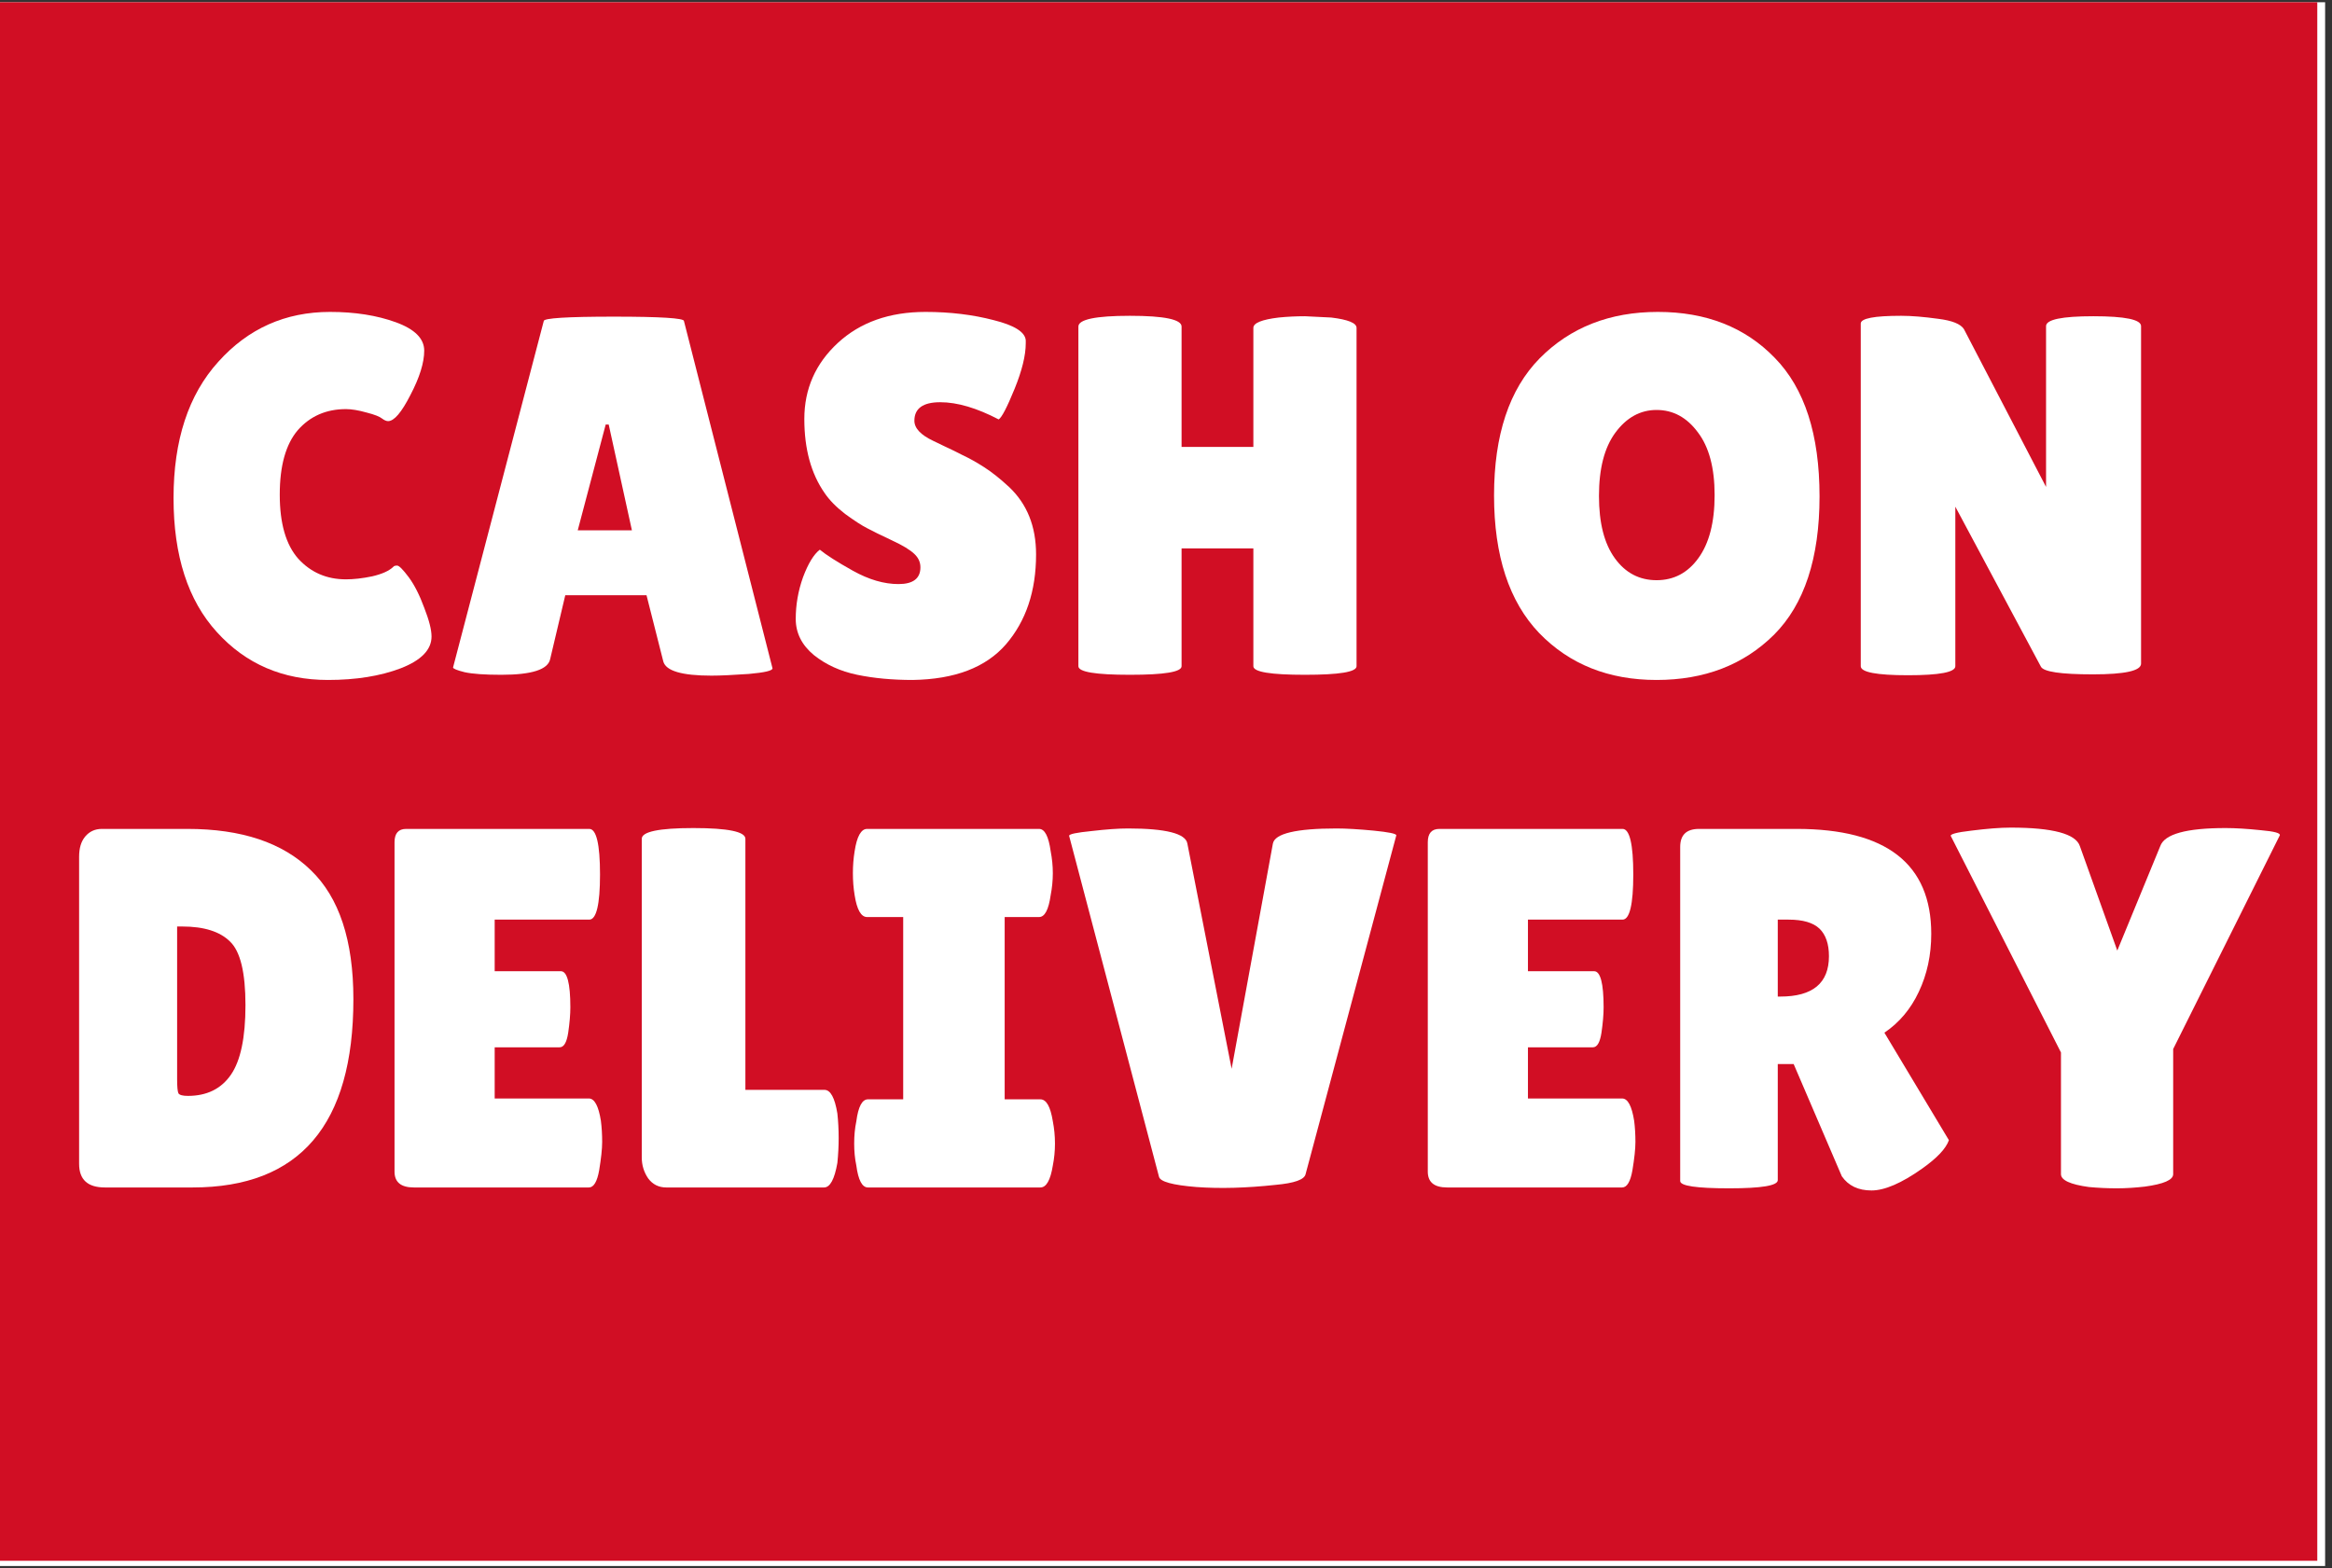 <svg xmlns="http://www.w3.org/2000/svg" xmlns:xlink="http://www.w3.org/1999/xlink" width="113" zoomAndPan="magnify" viewBox="0 0 84.75 57" height="76" preserveAspectRatio="xMidYMid meet" version="1.0"><rect x="0" y="0" width="84.75" height="57" fill="#333333" stroke="none"/><defs><g/><clipPath id="174ccb56a3"><path d="M 0 0.082 L 84.5 0.082 L 84.5 56.914 L 0 56.914 Z M 0 0.082 " clip-rule="nonzero"/></clipPath><clipPath id="ede3b6d385"><path d="M 0 0.082 L 84.215 0.082 L 84.215 56.723 L 0 56.723 Z M 0 0.082 " clip-rule="nonzero"/></clipPath><clipPath id="e386b400bc"><rect x="0" width="85" y="0" height="57"/></clipPath></defs><g clip-path="url(#174ccb56a3)"><path fill="#ffffff" d="M 0 0.082 L 84.5 0.082 L 84.5 56.918 L 0 56.918 Z M 0 0.082 " fill-opacity="1" fill-rule="nonzero"/><g transform="matrix(1, 0, 0, 1, 0, -0)"><g clip-path="url(#e386b400bc)"><g clip-path="url(#ede3b6d385)"><path fill="#d10e24" d="M 0 0.082 L 84.215 0.082 L 84.215 56.723 L 0 56.723 Z M 0 0.082 " fill-opacity="1" fill-rule="nonzero"/></g><g fill="#ffffff" fill-opacity="1"><g transform="translate(5.745, 24.524)"><g><path d="M 6.25 -13.188 C 7.156 -13.188 7.953 -13.062 8.641 -12.812 C 9.328 -12.562 9.672 -12.219 9.672 -11.781 C 9.672 -11.344 9.504 -10.805 9.172 -10.172 C 8.848 -9.535 8.578 -9.219 8.359 -9.219 C 8.297 -9.219 8.223 -9.25 8.141 -9.312 C 8.055 -9.383 7.867 -9.457 7.578 -9.531 C 7.285 -9.613 7.035 -9.656 6.828 -9.656 C 6.109 -9.656 5.523 -9.398 5.078 -8.891 C 4.641 -8.379 4.422 -7.598 4.422 -6.547 C 4.422 -5.504 4.645 -4.727 5.094 -4.219 C 5.551 -3.719 6.129 -3.469 6.828 -3.469 C 7.109 -3.469 7.426 -3.504 7.781 -3.578 C 8.133 -3.66 8.391 -3.773 8.547 -3.922 C 8.566 -3.953 8.613 -3.969 8.688 -3.969 C 8.758 -3.969 8.898 -3.828 9.109 -3.547 C 9.316 -3.266 9.504 -2.895 9.672 -2.438 C 9.848 -1.988 9.938 -1.641 9.938 -1.391 C 9.938 -0.91 9.562 -0.523 8.812 -0.234 C 8.07 0.047 7.191 0.188 6.172 0.188 C 4.535 0.188 3.191 -0.391 2.141 -1.547 C 1.086 -2.703 0.562 -4.328 0.562 -6.422 C 0.562 -8.523 1.102 -10.176 2.188 -11.375 C 3.27 -12.582 4.625 -13.188 6.25 -13.188 Z M 6.25 -13.188 "/></g></g></g><g fill="#ffffff" fill-opacity="1"><g transform="translate(16.184, 24.524)"><g><path d="M 9.672 0.031 C 8.598 0.031 8.016 -0.141 7.922 -0.484 L 7.312 -2.891 L 4.359 -2.891 L 3.812 -0.578 C 3.738 -0.191 3.145 0 2.031 0 C 1.438 0 0.992 -0.031 0.703 -0.094 C 0.422 -0.164 0.281 -0.223 0.281 -0.266 L 3.578 -12.859 C 3.578 -12.961 4.426 -13.016 6.125 -13.016 C 7.82 -13.016 8.672 -12.961 8.672 -12.859 L 11.891 -0.234 C 11.891 -0.148 11.602 -0.082 11.031 -0.031 C 10.457 0.008 10.004 0.031 9.672 0.031 Z M 4.812 -5.25 L 6.781 -5.25 L 5.938 -9.094 L 5.828 -9.094 Z M 4.812 -5.25 "/></g></g></g><g fill="#ffffff" fill-opacity="1"><g transform="translate(28.372, 24.524)"><g><path d="M 1.422 -4.547 C 1.648 -4.359 2.051 -4.102 2.625 -3.781 C 3.207 -3.457 3.758 -3.297 4.281 -3.297 C 4.812 -3.297 5.078 -3.5 5.078 -3.906 C 5.078 -4.094 5.004 -4.254 4.859 -4.391 C 4.711 -4.535 4.438 -4.703 4.031 -4.891 C 3.633 -5.078 3.336 -5.223 3.141 -5.328 C 2.941 -5.43 2.676 -5.602 2.344 -5.844 C 2.02 -6.094 1.77 -6.348 1.594 -6.609 C 1.102 -7.316 0.859 -8.211 0.859 -9.297 C 0.859 -10.391 1.266 -11.312 2.078 -12.062 C 2.891 -12.812 3.953 -13.188 5.266 -13.188 C 6.16 -13.188 6.984 -13.086 7.734 -12.891 C 8.492 -12.703 8.883 -12.457 8.906 -12.156 C 8.906 -12.113 8.906 -12.078 8.906 -12.047 C 8.906 -11.609 8.77 -11.055 8.5 -10.391 C 8.227 -9.723 8.035 -9.352 7.922 -9.281 C 7.129 -9.695 6.422 -9.906 5.797 -9.906 C 5.172 -9.906 4.859 -9.68 4.859 -9.234 C 4.859 -8.961 5.086 -8.719 5.547 -8.5 C 5.641 -8.457 5.781 -8.391 5.969 -8.297 C 6.156 -8.211 6.367 -8.109 6.609 -7.984 C 6.859 -7.867 7.117 -7.723 7.391 -7.547 C 7.672 -7.367 7.973 -7.129 8.297 -6.828 C 8.953 -6.211 9.281 -5.395 9.281 -4.375 C 9.281 -3.039 8.914 -1.953 8.188 -1.109 C 7.457 -0.266 6.328 0.164 4.797 0.188 C 4.055 0.188 3.383 0.125 2.781 0 C 2.176 -0.125 1.648 -0.363 1.203 -0.719 C 0.766 -1.082 0.547 -1.52 0.547 -2.031 C 0.547 -2.539 0.633 -3.047 0.812 -3.547 C 1 -4.047 1.203 -4.379 1.422 -4.547 Z M 1.422 -4.547 "/></g></g></g><g fill="#ffffff" fill-opacity="1"><g transform="translate(38.253, 24.524)"><g><path d="M 11.047 -0.312 C 11.047 -0.102 10.422 0 9.172 0 C 7.922 0 7.297 -0.102 7.297 -0.312 L 7.297 -4.594 L 4.688 -4.594 L 4.688 -0.312 C 4.688 -0.102 4.062 0 2.812 0 C 1.562 0 0.938 -0.102 0.938 -0.312 L 0.938 -12.656 C 0.938 -12.914 1.562 -13.047 2.812 -13.047 C 4.062 -13.047 4.688 -12.914 4.688 -12.656 L 4.688 -8.281 L 7.297 -8.281 L 7.297 -12.609 C 7.297 -12.785 7.602 -12.91 8.219 -12.984 C 8.539 -13.016 8.859 -13.031 9.172 -13.031 L 10.125 -12.984 C 10.738 -12.91 11.047 -12.785 11.047 -12.609 Z M 11.047 -0.312 "/></g></g></g><g fill="#ffffff" fill-opacity="1"><g transform="translate(50.237, 24.524)"><g/></g></g><g fill="#ffffff" fill-opacity="1"><g transform="translate(53.735, 24.524)"><g><path d="M 6.469 0.188 C 4.727 0.188 3.305 -0.379 2.203 -1.516 C 1.109 -2.66 0.562 -4.328 0.562 -6.516 C 0.562 -8.711 1.113 -10.375 2.219 -11.5 C 3.332 -12.625 4.766 -13.188 6.516 -13.188 C 8.273 -13.188 9.691 -12.629 10.766 -11.516 C 11.848 -10.41 12.391 -8.734 12.391 -6.484 C 12.391 -4.234 11.836 -2.555 10.734 -1.453 C 9.629 -0.359 8.207 0.188 6.469 0.188 Z M 6.469 -9.625 C 5.875 -9.625 5.375 -9.348 4.969 -8.797 C 4.57 -8.254 4.375 -7.488 4.375 -6.5 C 4.375 -5.52 4.566 -4.766 4.953 -4.234 C 5.336 -3.703 5.844 -3.438 6.469 -3.438 C 7.094 -3.438 7.598 -3.703 7.984 -4.234 C 8.379 -4.773 8.578 -5.539 8.578 -6.531 C 8.578 -7.52 8.375 -8.281 7.969 -8.812 C 7.57 -9.352 7.07 -9.625 6.469 -9.625 Z M 6.469 -9.625 "/></g></g></g><g fill="#ffffff" fill-opacity="1"><g transform="translate(66.686, 24.524)"><g><path d="M 11.125 -0.406 C 11.125 -0.145 10.539 -0.016 9.375 -0.016 C 8.207 -0.016 7.578 -0.109 7.484 -0.297 L 4.375 -6.109 L 4.375 -0.312 C 4.375 -0.094 3.801 0.016 2.656 0.016 C 1.508 0.016 0.938 -0.094 0.938 -0.312 L 0.938 -12.766 C 0.938 -12.953 1.426 -13.047 2.406 -13.047 C 2.789 -13.047 3.238 -13.008 3.75 -12.938 C 4.258 -12.875 4.57 -12.75 4.688 -12.562 L 7.672 -6.828 L 7.672 -12.672 C 7.672 -12.91 8.242 -13.031 9.391 -13.031 C 10.547 -13.031 11.125 -12.91 11.125 -12.672 Z M 11.125 -0.406 "/></g></g></g><g fill="#ffffff" fill-opacity="1"><g transform="translate(1.937, 43.156)"><g><path d="M 0.938 -0.859 L 0.938 -12.016 C 0.938 -12.328 1.008 -12.57 1.156 -12.75 C 1.312 -12.938 1.516 -13.031 1.766 -13.031 L 4.875 -13.031 C 6.844 -13.031 8.336 -12.531 9.359 -11.531 C 10.391 -10.539 10.906 -8.977 10.906 -6.844 C 10.906 -2.281 8.957 0 5.062 0 L 1.875 0 C 1.25 0 0.938 -0.285 0.938 -0.859 Z M 4.5 -9.484 L 4.5 -3.922 C 4.5 -3.66 4.516 -3.492 4.547 -3.422 C 4.586 -3.359 4.703 -3.328 4.891 -3.328 C 5.578 -3.328 6.098 -3.582 6.453 -4.094 C 6.805 -4.602 6.984 -5.445 6.984 -6.625 C 6.984 -7.812 6.797 -8.582 6.422 -8.938 C 6.055 -9.301 5.477 -9.484 4.688 -9.484 Z M 4.5 -9.484 "/></g></g></g><g fill="#ffffff" fill-opacity="1"><g transform="translate(13.4, 43.156)"><g><path d="M 6.984 -7.859 C 7.211 -7.859 7.328 -7.422 7.328 -6.547 C 7.328 -6.285 7.301 -5.977 7.25 -5.625 C 7.195 -5.27 7.094 -5.094 6.938 -5.094 L 4.578 -5.094 L 4.578 -3.234 L 8 -3.234 C 8.207 -3.234 8.352 -2.961 8.438 -2.422 C 8.469 -2.18 8.484 -1.926 8.484 -1.656 C 8.484 -1.395 8.445 -1.051 8.375 -0.625 C 8.301 -0.207 8.176 0 8 0 L 1.641 0 C 1.172 0 0.938 -0.191 0.938 -0.578 L 0.938 -12.547 C 0.938 -12.867 1.078 -13.031 1.359 -13.031 L 8.016 -13.031 C 8.273 -13.031 8.406 -12.477 8.406 -11.375 C 8.406 -10.281 8.273 -9.734 8.016 -9.734 L 4.578 -9.734 L 4.578 -7.859 Z M 6.984 -7.859 "/></g></g></g><g fill="#ffffff" fill-opacity="1"><g transform="translate(22.573, 43.156)"><g><path d="M 0.75 -1.094 L 0.75 -12.672 C 0.75 -12.93 1.375 -13.062 2.625 -13.062 C 3.883 -13.062 4.516 -12.93 4.516 -12.672 L 4.516 -3.547 L 7.391 -3.547 C 7.609 -3.547 7.766 -3.258 7.859 -2.688 C 7.891 -2.395 7.906 -2.098 7.906 -1.797 C 7.906 -1.504 7.891 -1.203 7.859 -0.891 C 7.754 -0.297 7.594 0 7.375 0 L 1.641 0 C 1.367 0 1.148 -0.109 0.984 -0.328 C 0.828 -0.555 0.75 -0.812 0.75 -1.094 Z M 0.75 -1.094 "/></g></g></g><g fill="#ffffff" fill-opacity="1"><g transform="translate(30.668, 43.156)"><g><path d="M 2.156 -3.203 L 2.156 -9.828 L 0.844 -9.828 C 0.625 -9.828 0.473 -10.094 0.391 -10.625 C 0.348 -10.883 0.328 -11.148 0.328 -11.422 C 0.328 -11.691 0.348 -11.957 0.391 -12.219 C 0.473 -12.758 0.625 -13.031 0.844 -13.031 L 7.094 -13.031 C 7.301 -13.031 7.441 -12.758 7.516 -12.219 C 7.566 -11.957 7.594 -11.691 7.594 -11.422 C 7.594 -11.148 7.566 -10.883 7.516 -10.625 C 7.441 -10.094 7.301 -9.828 7.094 -9.828 L 5.844 -9.828 L 5.844 -3.203 L 7.141 -3.203 C 7.359 -3.203 7.508 -2.938 7.594 -2.406 C 7.645 -2.145 7.672 -1.875 7.672 -1.594 C 7.672 -1.32 7.645 -1.055 7.594 -0.797 C 7.508 -0.266 7.359 0 7.141 0 L 0.875 0 C 0.664 0 0.523 -0.266 0.453 -0.797 C 0.398 -1.055 0.375 -1.32 0.375 -1.594 C 0.375 -1.875 0.398 -2.145 0.453 -2.406 C 0.523 -2.938 0.664 -3.203 0.875 -3.203 Z M 2.156 -3.203 "/></g></g></g><g fill="#ffffff" fill-opacity="1"><g transform="translate(38.651, 43.156)"><g><path d="M 0.203 -12.781 C 0.203 -12.844 0.473 -12.898 1.016 -12.953 C 1.555 -13.016 2 -13.047 2.344 -13.047 C 3.719 -13.047 4.438 -12.863 4.5 -12.5 L 6.109 -4.312 L 7.609 -12.5 C 7.68 -12.863 8.453 -13.047 9.922 -13.047 C 10.273 -13.047 10.723 -13.02 11.266 -12.969 C 11.816 -12.914 12.094 -12.859 12.094 -12.797 L 8.797 -0.484 C 8.754 -0.285 8.391 -0.156 7.703 -0.094 C 6.648 0.02 5.691 0.047 4.828 -0.016 C 3.961 -0.086 3.508 -0.211 3.469 -0.391 Z M 0.203 -12.781 "/></g></g></g><g fill="#ffffff" fill-opacity="1"><g transform="translate(50.951, 43.156)"><g><path d="M 6.984 -7.859 C 7.211 -7.859 7.328 -7.422 7.328 -6.547 C 7.328 -6.285 7.301 -5.977 7.25 -5.625 C 7.195 -5.27 7.094 -5.094 6.938 -5.094 L 4.578 -5.094 L 4.578 -3.234 L 8 -3.234 C 8.207 -3.234 8.352 -2.961 8.438 -2.422 C 8.469 -2.18 8.484 -1.926 8.484 -1.656 C 8.484 -1.395 8.445 -1.051 8.375 -0.625 C 8.301 -0.207 8.176 0 8 0 L 1.641 0 C 1.172 0 0.938 -0.191 0.938 -0.578 L 0.938 -12.547 C 0.938 -12.867 1.078 -13.031 1.359 -13.031 L 8.016 -13.031 C 8.273 -13.031 8.406 -12.477 8.406 -11.375 C 8.406 -10.281 8.273 -9.734 8.016 -9.734 L 4.578 -9.734 L 4.578 -7.859 Z M 6.984 -7.859 "/></g></g></g><g fill="#ffffff" fill-opacity="1"><g transform="translate(60.124, 43.156)"><g><path d="M 4.484 -0.266 C 4.484 -0.066 3.895 0.031 2.719 0.031 C 1.531 0.031 0.938 -0.055 0.938 -0.234 L 0.938 -12.375 C 0.938 -12.812 1.164 -13.031 1.625 -13.031 L 5.172 -13.031 C 8.43 -13.031 10.062 -11.758 10.062 -9.219 C 10.062 -8.445 9.91 -7.742 9.609 -7.109 C 9.316 -6.484 8.898 -5.988 8.359 -5.625 L 10.703 -1.719 C 10.598 -1.414 10.273 -1.07 9.734 -0.688 C 8.984 -0.156 8.367 0.109 7.891 0.109 C 7.41 0.109 7.051 -0.062 6.812 -0.406 L 5.062 -4.484 L 4.484 -4.484 Z M 4.484 -9.734 L 4.484 -6.938 L 4.578 -6.938 C 5.754 -6.938 6.344 -7.426 6.344 -8.406 C 6.344 -8.852 6.227 -9.188 6 -9.406 C 5.77 -9.625 5.395 -9.734 4.875 -9.734 Z M 4.484 -9.734 "/></g></g></g><g fill="#ffffff" fill-opacity="1"><g transform="translate(71.103, 43.156)"><g><path d="M 7.406 -12.406 C 7.562 -12.844 8.352 -13.062 9.781 -13.062 C 10.145 -13.062 10.57 -13.035 11.062 -12.984 C 11.551 -12.941 11.781 -12.879 11.75 -12.797 L 7.875 -5.031 L 7.875 -0.484 C 7.875 -0.273 7.531 -0.125 6.844 -0.031 C 6.5 0.008 6.16 0.031 5.828 0.031 C 5.492 0.031 5.156 0.016 4.812 -0.016 C 4.133 -0.109 3.797 -0.266 3.797 -0.484 L 3.797 -4.906 L -0.203 -12.766 C -0.254 -12.836 -0.004 -12.906 0.547 -12.969 C 1.109 -13.039 1.582 -13.078 1.969 -13.078 C 3.5 -13.078 4.336 -12.852 4.484 -12.406 L 5.844 -8.609 Z M 7.406 -12.406 "/></g></g></g></g></g></g></svg>
